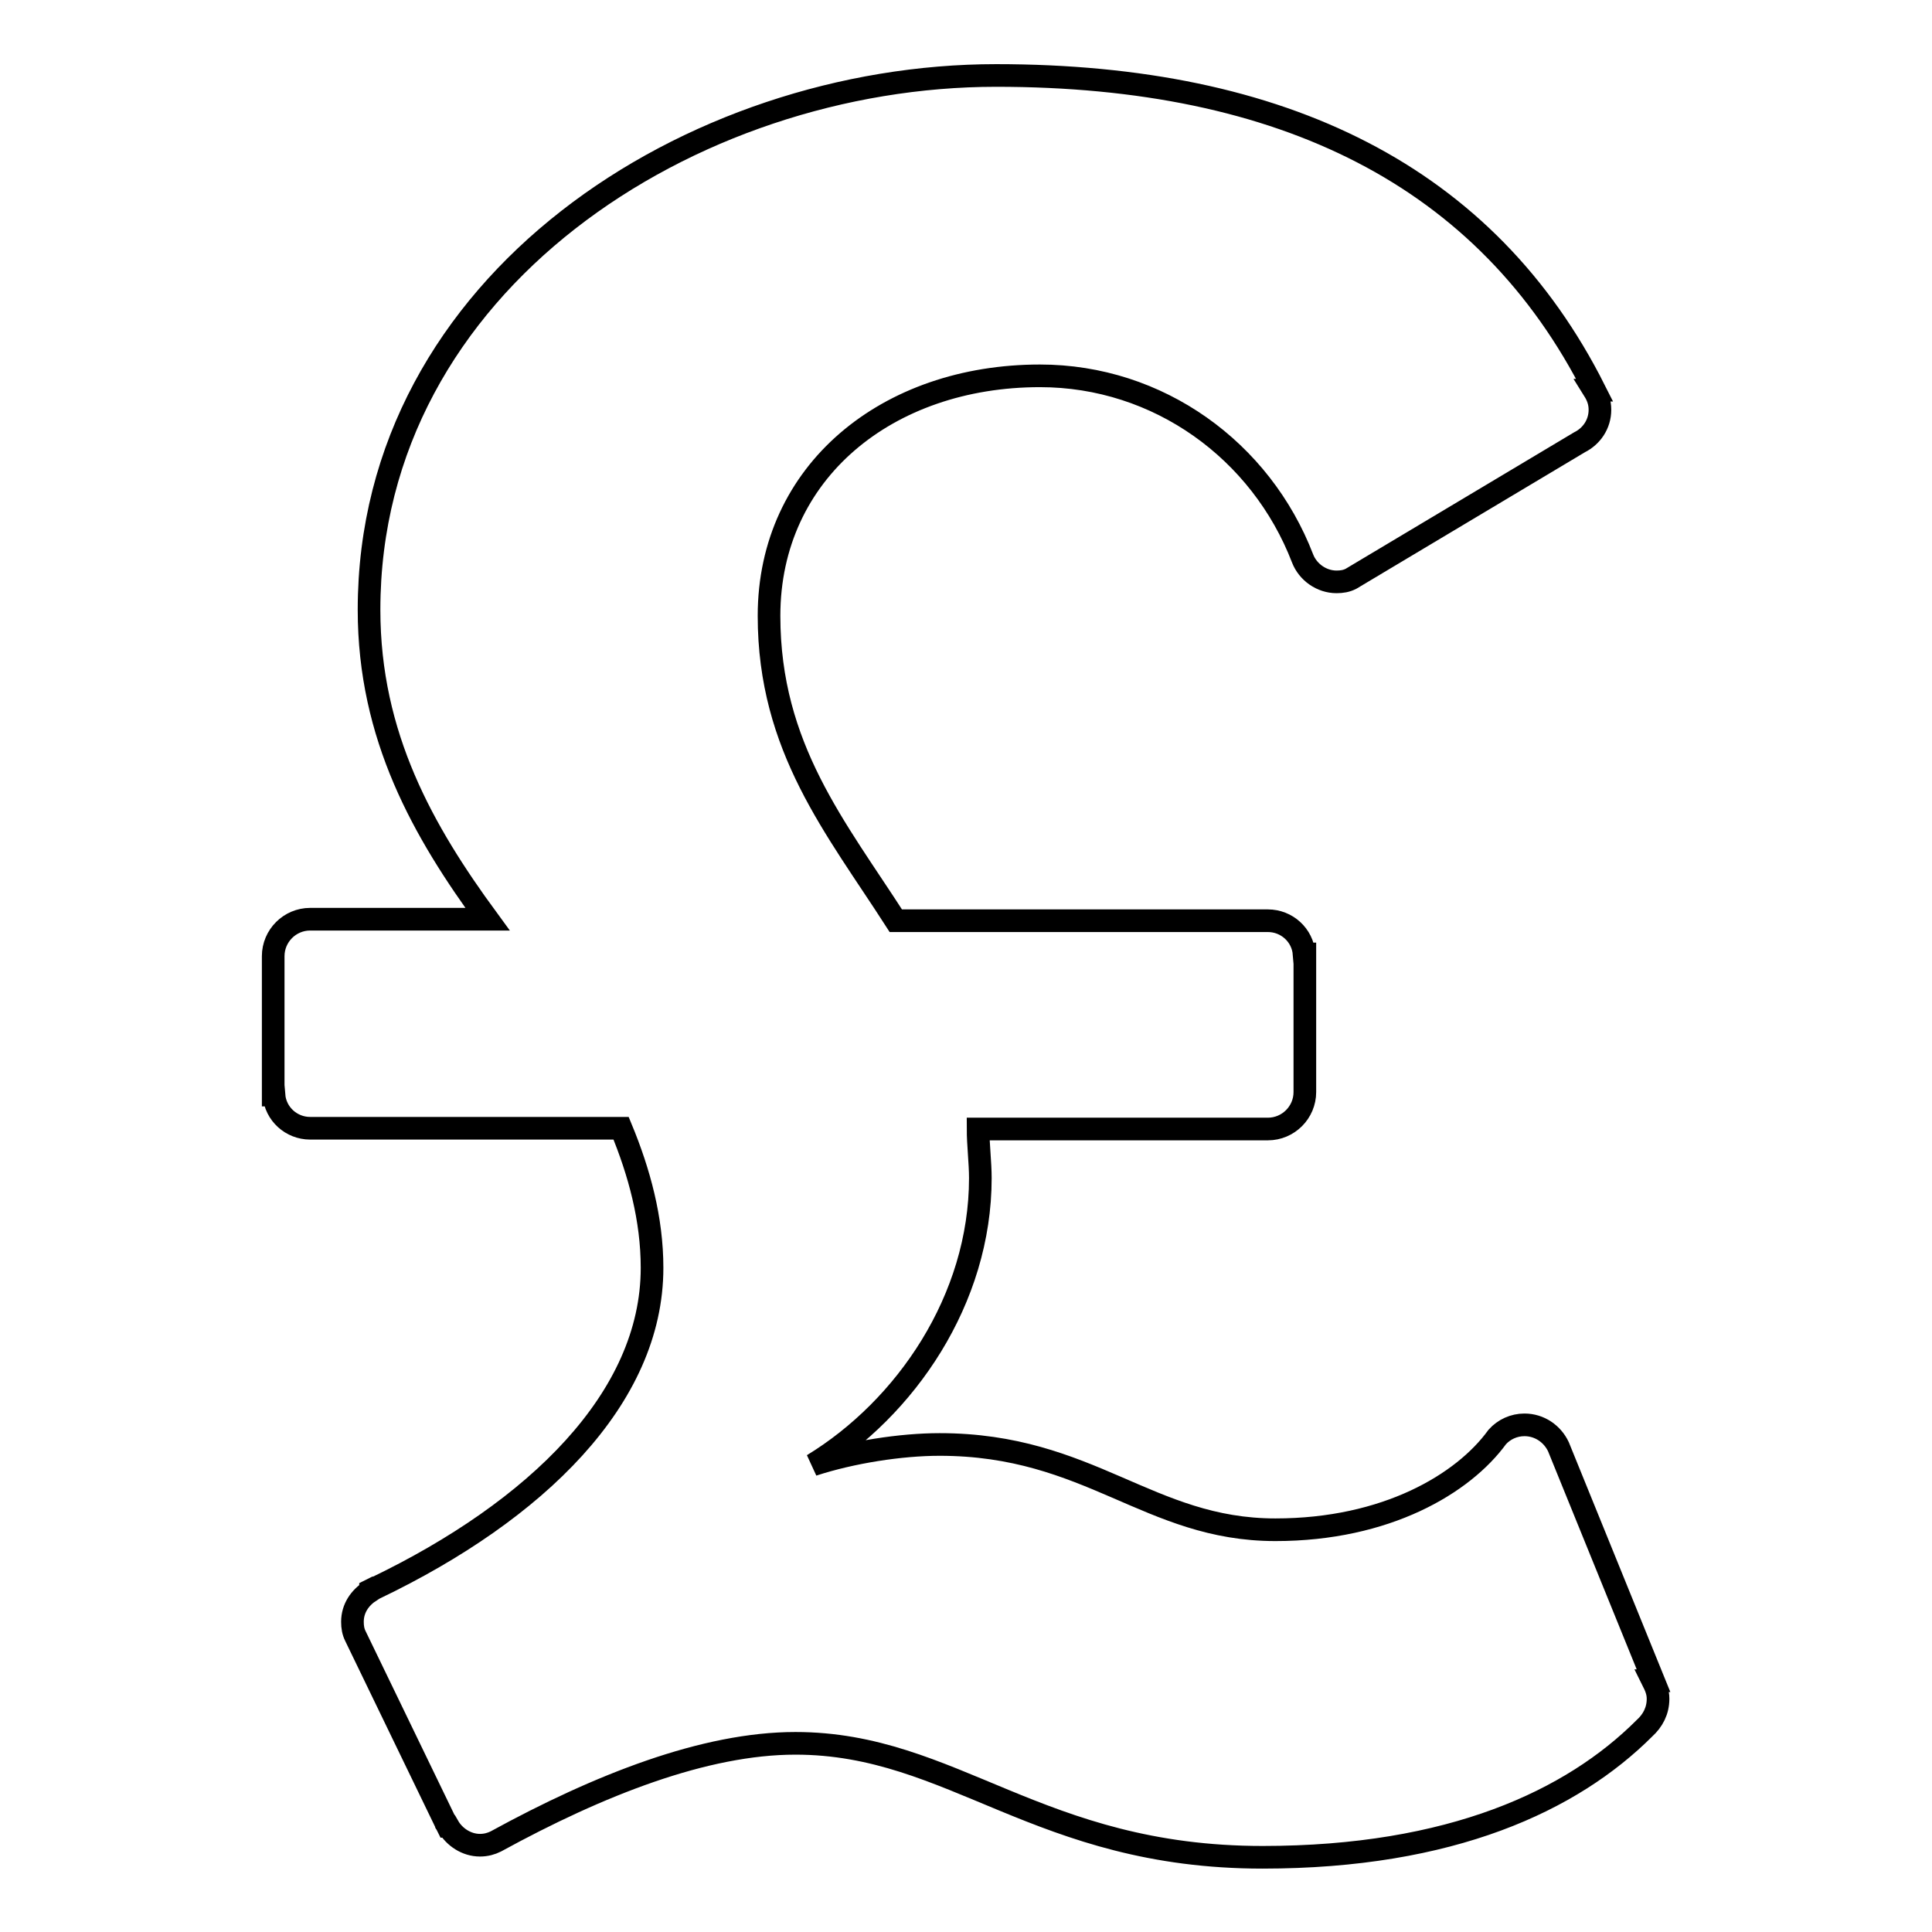<?xml version="1.0" encoding="utf-8"?>
<!-- Svg Vector Icons : http://www.onlinewebfonts.com/icon -->
<!DOCTYPE svg PUBLIC "-//W3C//DTD SVG 1.1//EN" "http://www.w3.org/Graphics/SVG/1.1/DTD/svg11.dtd">
<svg version="1.1" xmlns="http://www.w3.org/2000/svg" xmlns:xlink="http://www.w3.org/1999/xlink" x="0px" y="0px" viewBox="0 0 256 256" enable-background="new 0 0 256 256" xml:space="preserve">
<g><g><path stroke-width="3" fill-opacity="0" stroke="#000000"  d="M219.7,225.1c0-0.9-0.3-1.6-0.7-2.4l0.1,0l-12.6-31c0,0,0,0,0,0l0,0l0,0c-0.8-1.7-2.5-2.9-4.5-2.9c-1.4,0-2.7,0.6-3.6,1.6l0,0c-4.5,6.2-14.7,12.3-29.4,12.3c-16.8,0-24.6-11.3-44.5-11.3c-5.1,0-11.6,1-16.8,2.7c12.3-7.5,22.2-21.9,22.2-38c0-2-0.3-4.5-0.3-6.5H168v0c2.7,0,4.9-2.2,4.9-4.9l0,0v-18.3h-0.1c-0.2-2.5-2.3-4.4-4.8-4.4v0h-49.3c-7.9-12.3-16.8-22.9-16.8-40.4c0-19.1,15.7-31.8,35.9-31.8c15.7,0,29.3,9.9,34.8,24.2c0.7,1.8,2.5,3.1,4.5,3.1c0.7,0,1.3-0.1,1.9-0.4l0,0c0,0,0,0,0,0l30.3-18.1l0,0c1.6-0.8,2.7-2.4,2.7-4.3c0-1-0.3-1.8-0.8-2.6l0.1,0C197,23.3,170,10,132,10c-40.4,0-83.1,27.4-83.1,70.8c0,16.8,7.2,29.4,15.7,41H41.3v0c-0.1,0-0.1,0-0.2,0c-2.7,0-4.9,2.2-4.9,4.9l0,0v18.4h0.1c0.2,2.5,2.3,4.4,4.8,4.4c0.1,0,0.1,0,0.2,0v0h41c2.4,5.8,4.1,12,4.1,18.5c0,17.3-15.4,32.2-36.6,42.4c0,0,0,0-0.1,0c-0.2,0.1-0.4,0.2-0.6,0.3l0,0.1c-1.4,0.9-2.4,2.3-2.4,4.1c0,0.7,0.1,1.3,0.4,1.9l0,0l0,0c0,0,0,0,0,0L59,241.4c0,0.1,0,0.1,0.1,0.2l0.2,0.4l0.1,0c0.8,1.4,2.4,2.5,4.2,2.5c0.8,0,1.5-0.2,2.1-0.5l0,0c13.7-7.5,27.7-13,39.7-13c20.9,0,32.2,15.1,61.9,15.1c25,0,41-7.5,50.6-17.1l0,0C219,228,219.7,226.7,219.7,225.1z"/></g></g>
</svg>